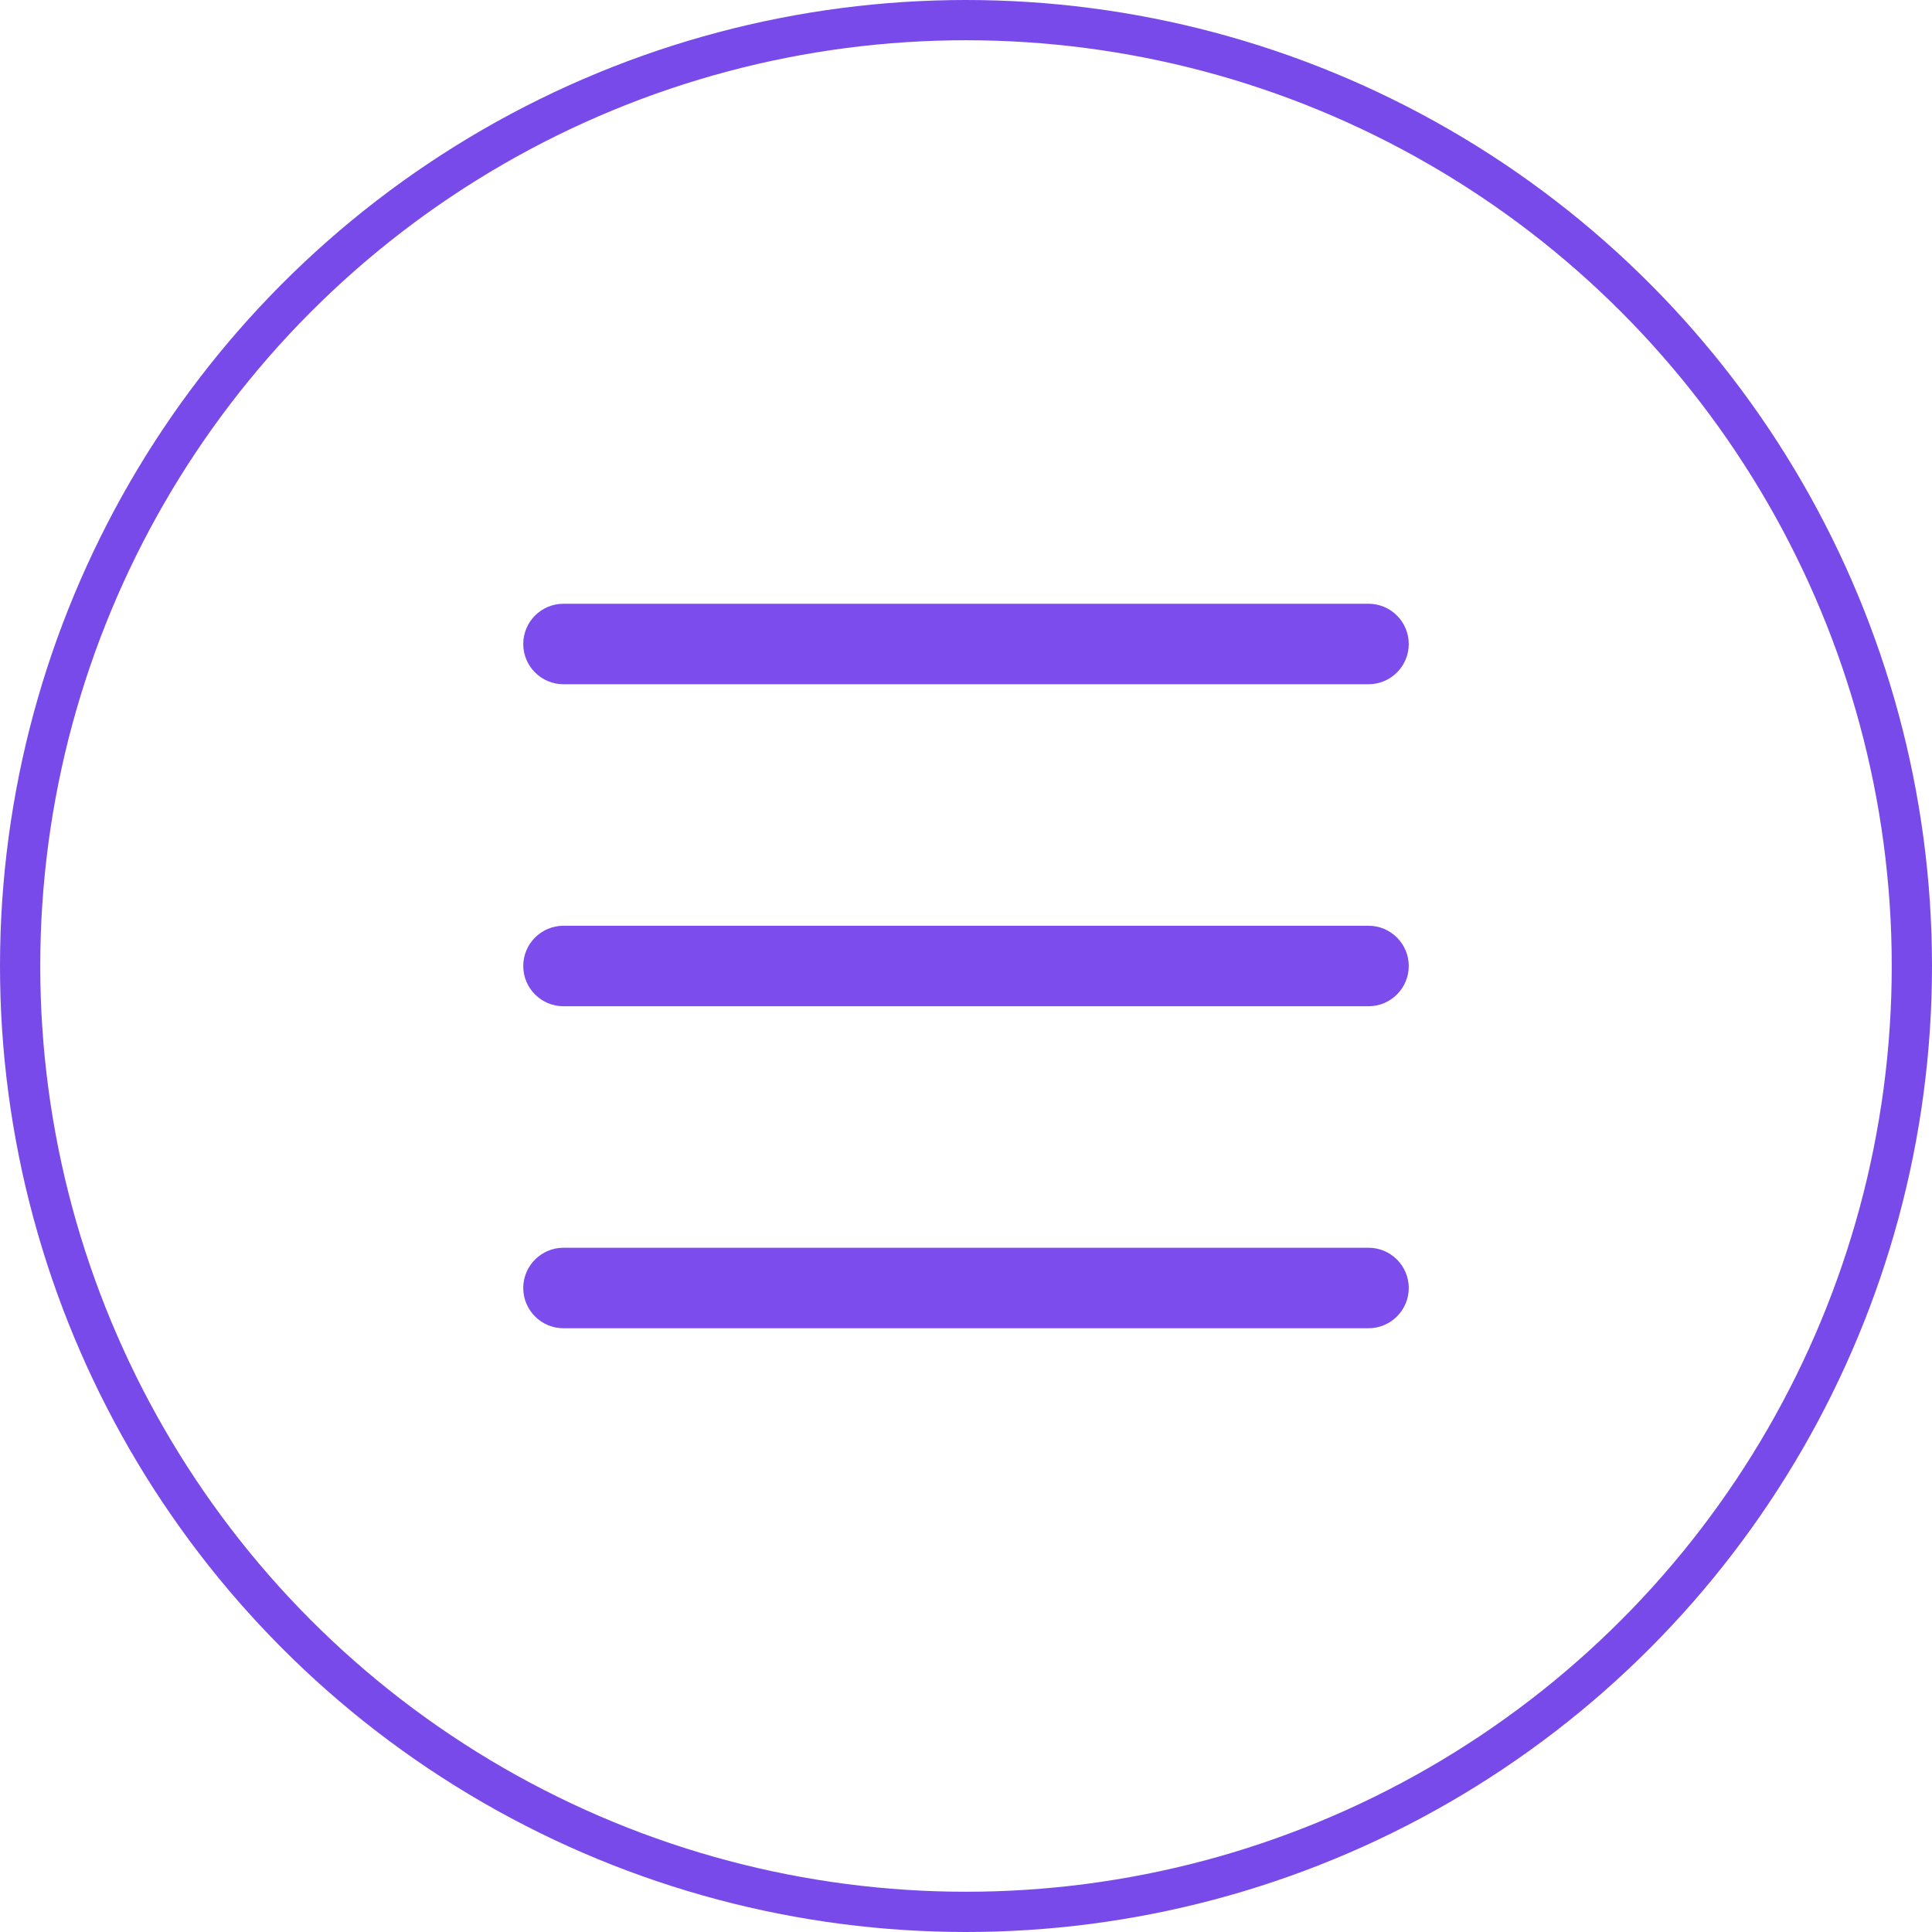 <svg width="48" height="48" viewBox="0 0 48 48" fill="none" xmlns="http://www.w3.org/2000/svg">
<circle cx="24" cy="24" r="23.5" stroke="#794AEA"/>
<path fill-rule="evenodd" clip-rule="evenodd" d="M13 16C13 15.448 13.448 15 14 15H34C34.552 15 35 15.448 35 16C35 16.552 34.552 17 34 17H14C13.448 17 13 16.552 13 16ZM13 24C13 23.448 13.448 23 14 23H34C34.552 23 35 23.448 35 24C35 24.552 34.552 25 34 25H14C13.448 25 13 24.552 13 24ZM14 31C13.448 31 13 31.448 13 32C13 32.552 13.448 33 14 33H34C34.552 33 35 32.552 35 32C35 31.448 34.552 31 34 31H14Z" fill="#7C4CED"/>
</svg>

